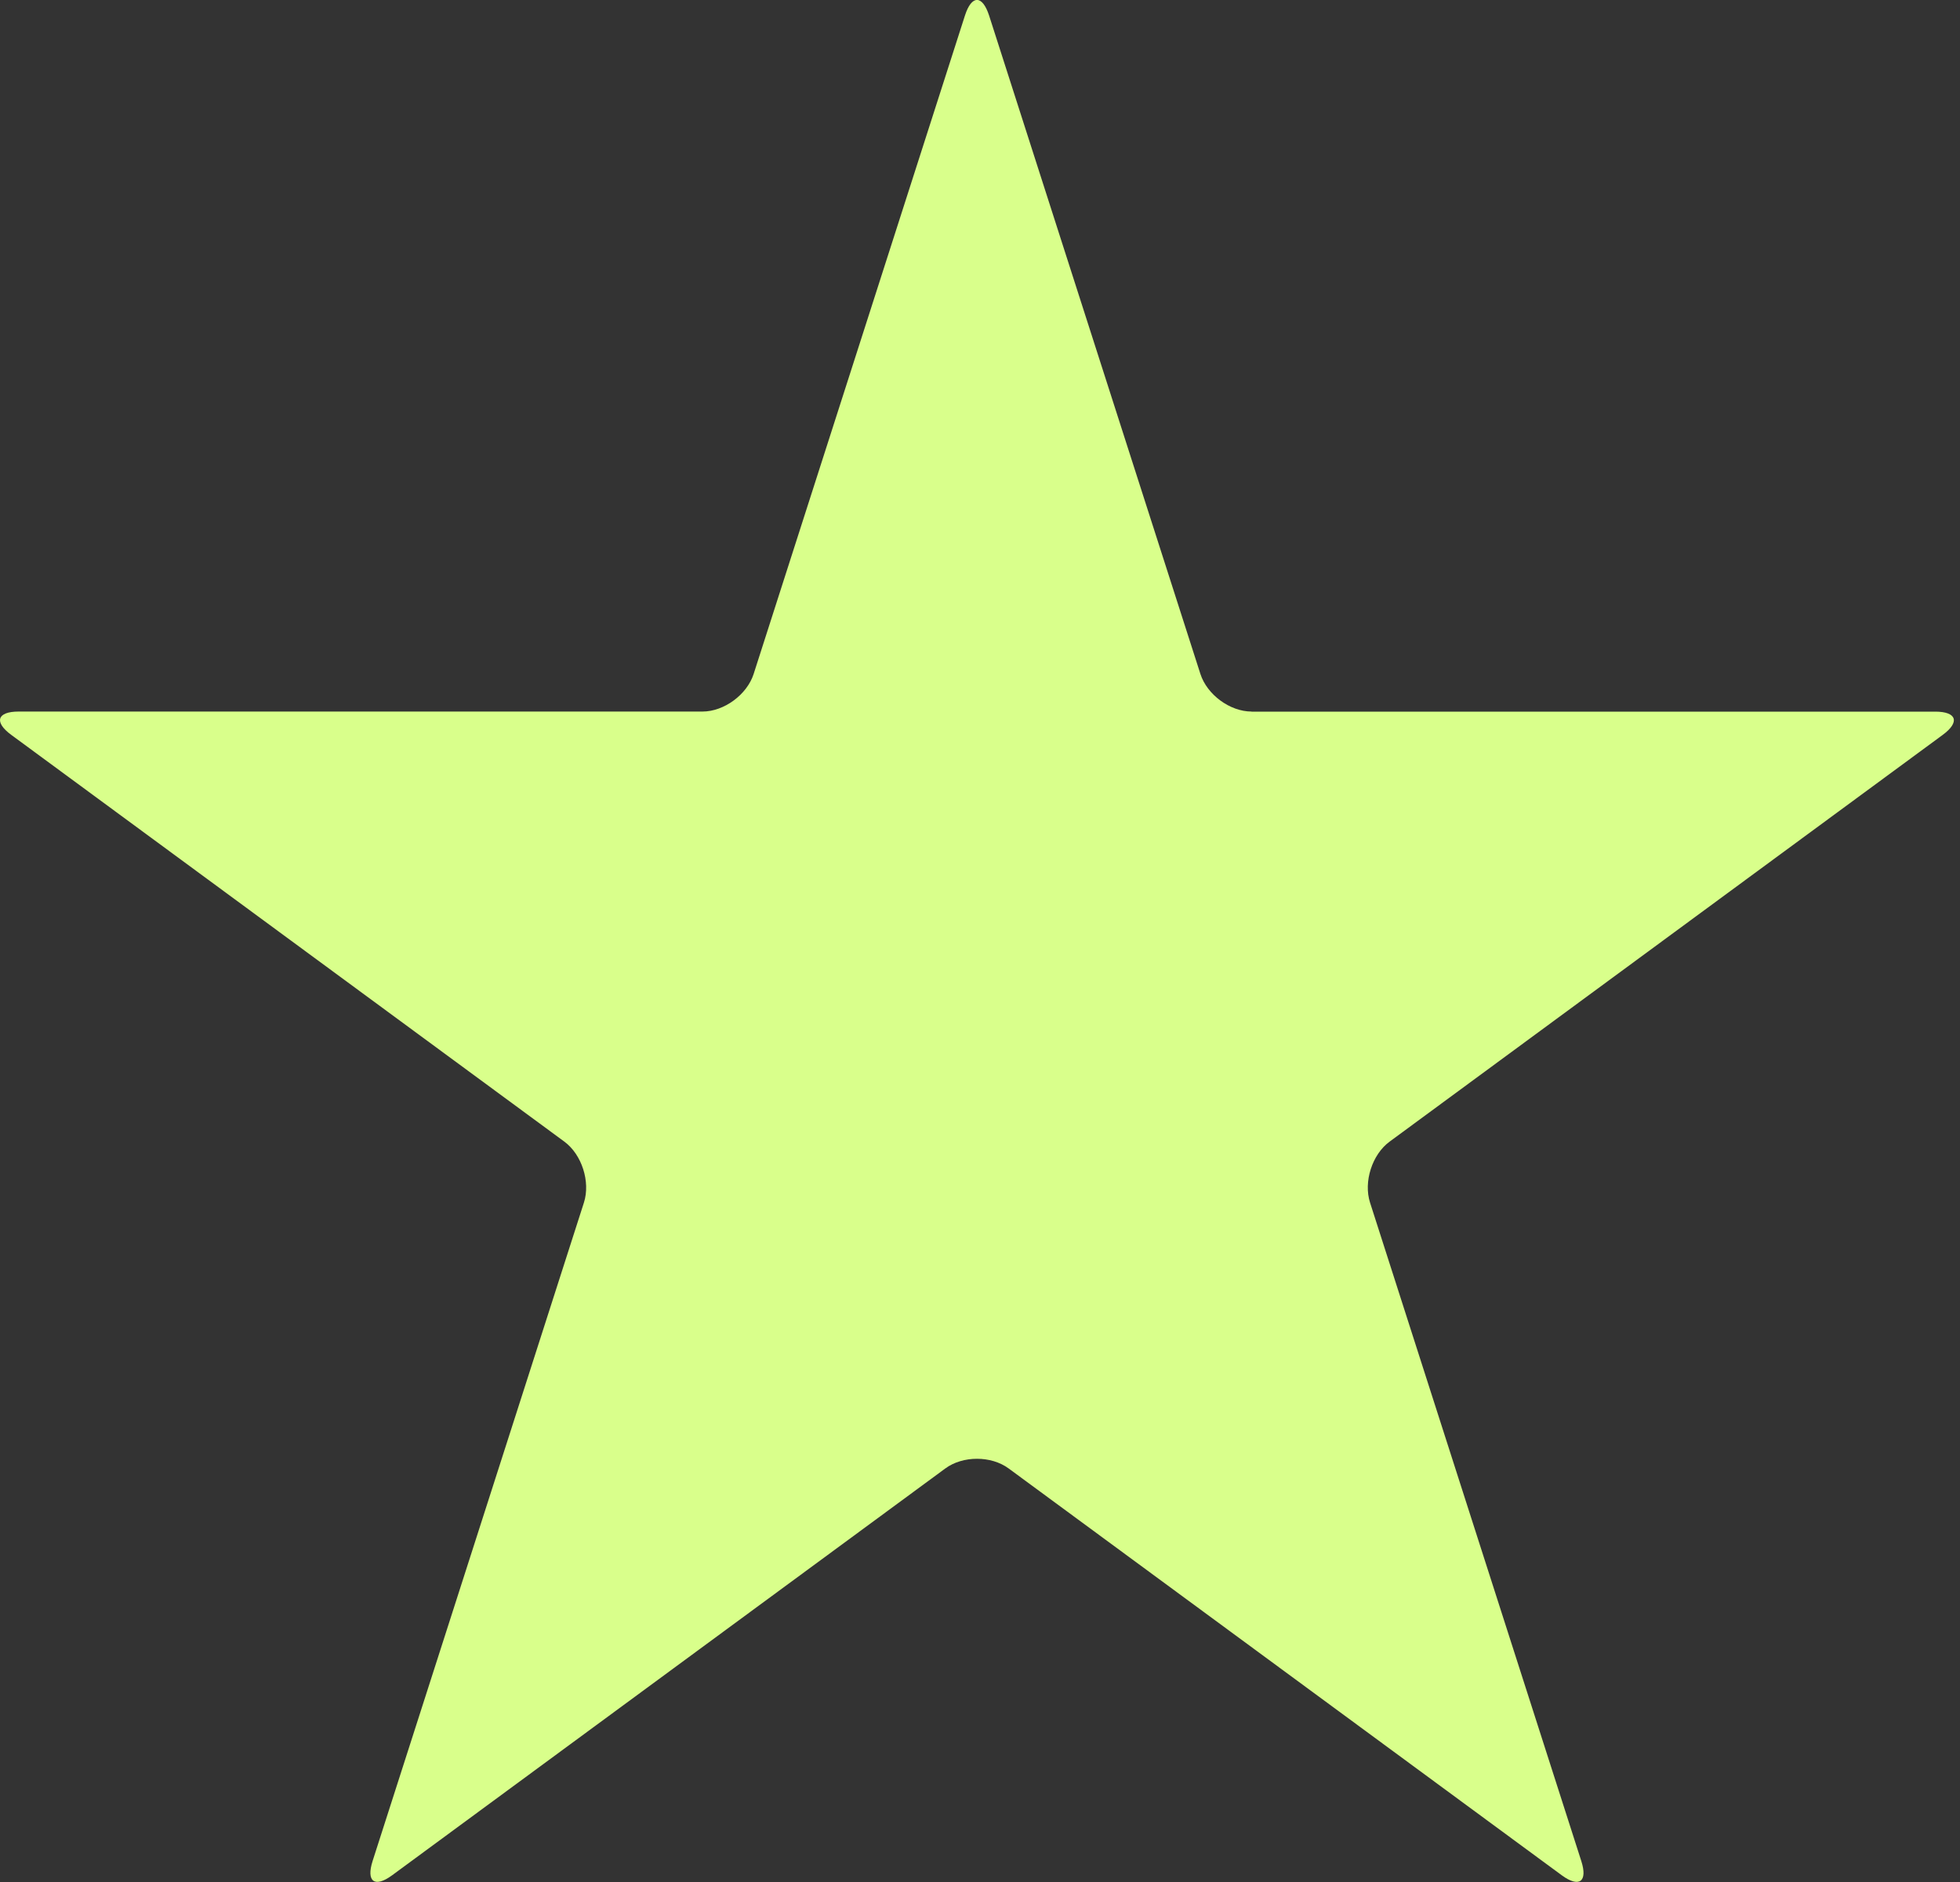 <svg width="25" height="24" viewBox="0 0 25 24" fill="none" xmlns="http://www.w3.org/2000/svg">
<rect x="0" y="0" width="25" height="24" fill="#333333" stroke="none"/>
<g id="Calque_1" clip-path="url(#clip0_122_163)">
<path id="Vector" d="M15.964 9.074C15.688 9.074 15.396 8.859 15.311 8.594L12.616 0.198C12.53 -0.067 12.393 -0.067 12.308 0.198L9.613 8.594C9.528 8.859 9.235 9.074 8.96 9.074H0.238C-0.037 9.074 -0.08 9.207 0.143 9.371L7.199 14.559C7.421 14.723 7.533 15.07 7.448 15.336L4.753 23.731C4.668 23.996 4.779 24.078 5.002 23.914L12.058 18.726C12.281 18.562 12.642 18.562 12.865 18.726L19.92 23.914C20.143 24.078 20.255 23.996 20.169 23.731L17.475 15.336C17.39 15.071 17.501 14.723 17.724 14.559L24.779 9.372C25.002 9.208 24.959 9.075 24.684 9.075H15.963L15.964 9.074Z" fill="#D9FF8B"/>
</g>
<defs>
<clipPath id="clip0_122_163">
<rect width="24.084" height="23.192" fill="white" transform="scale(1.035)"/>
</clipPath>
</defs>
</svg>
